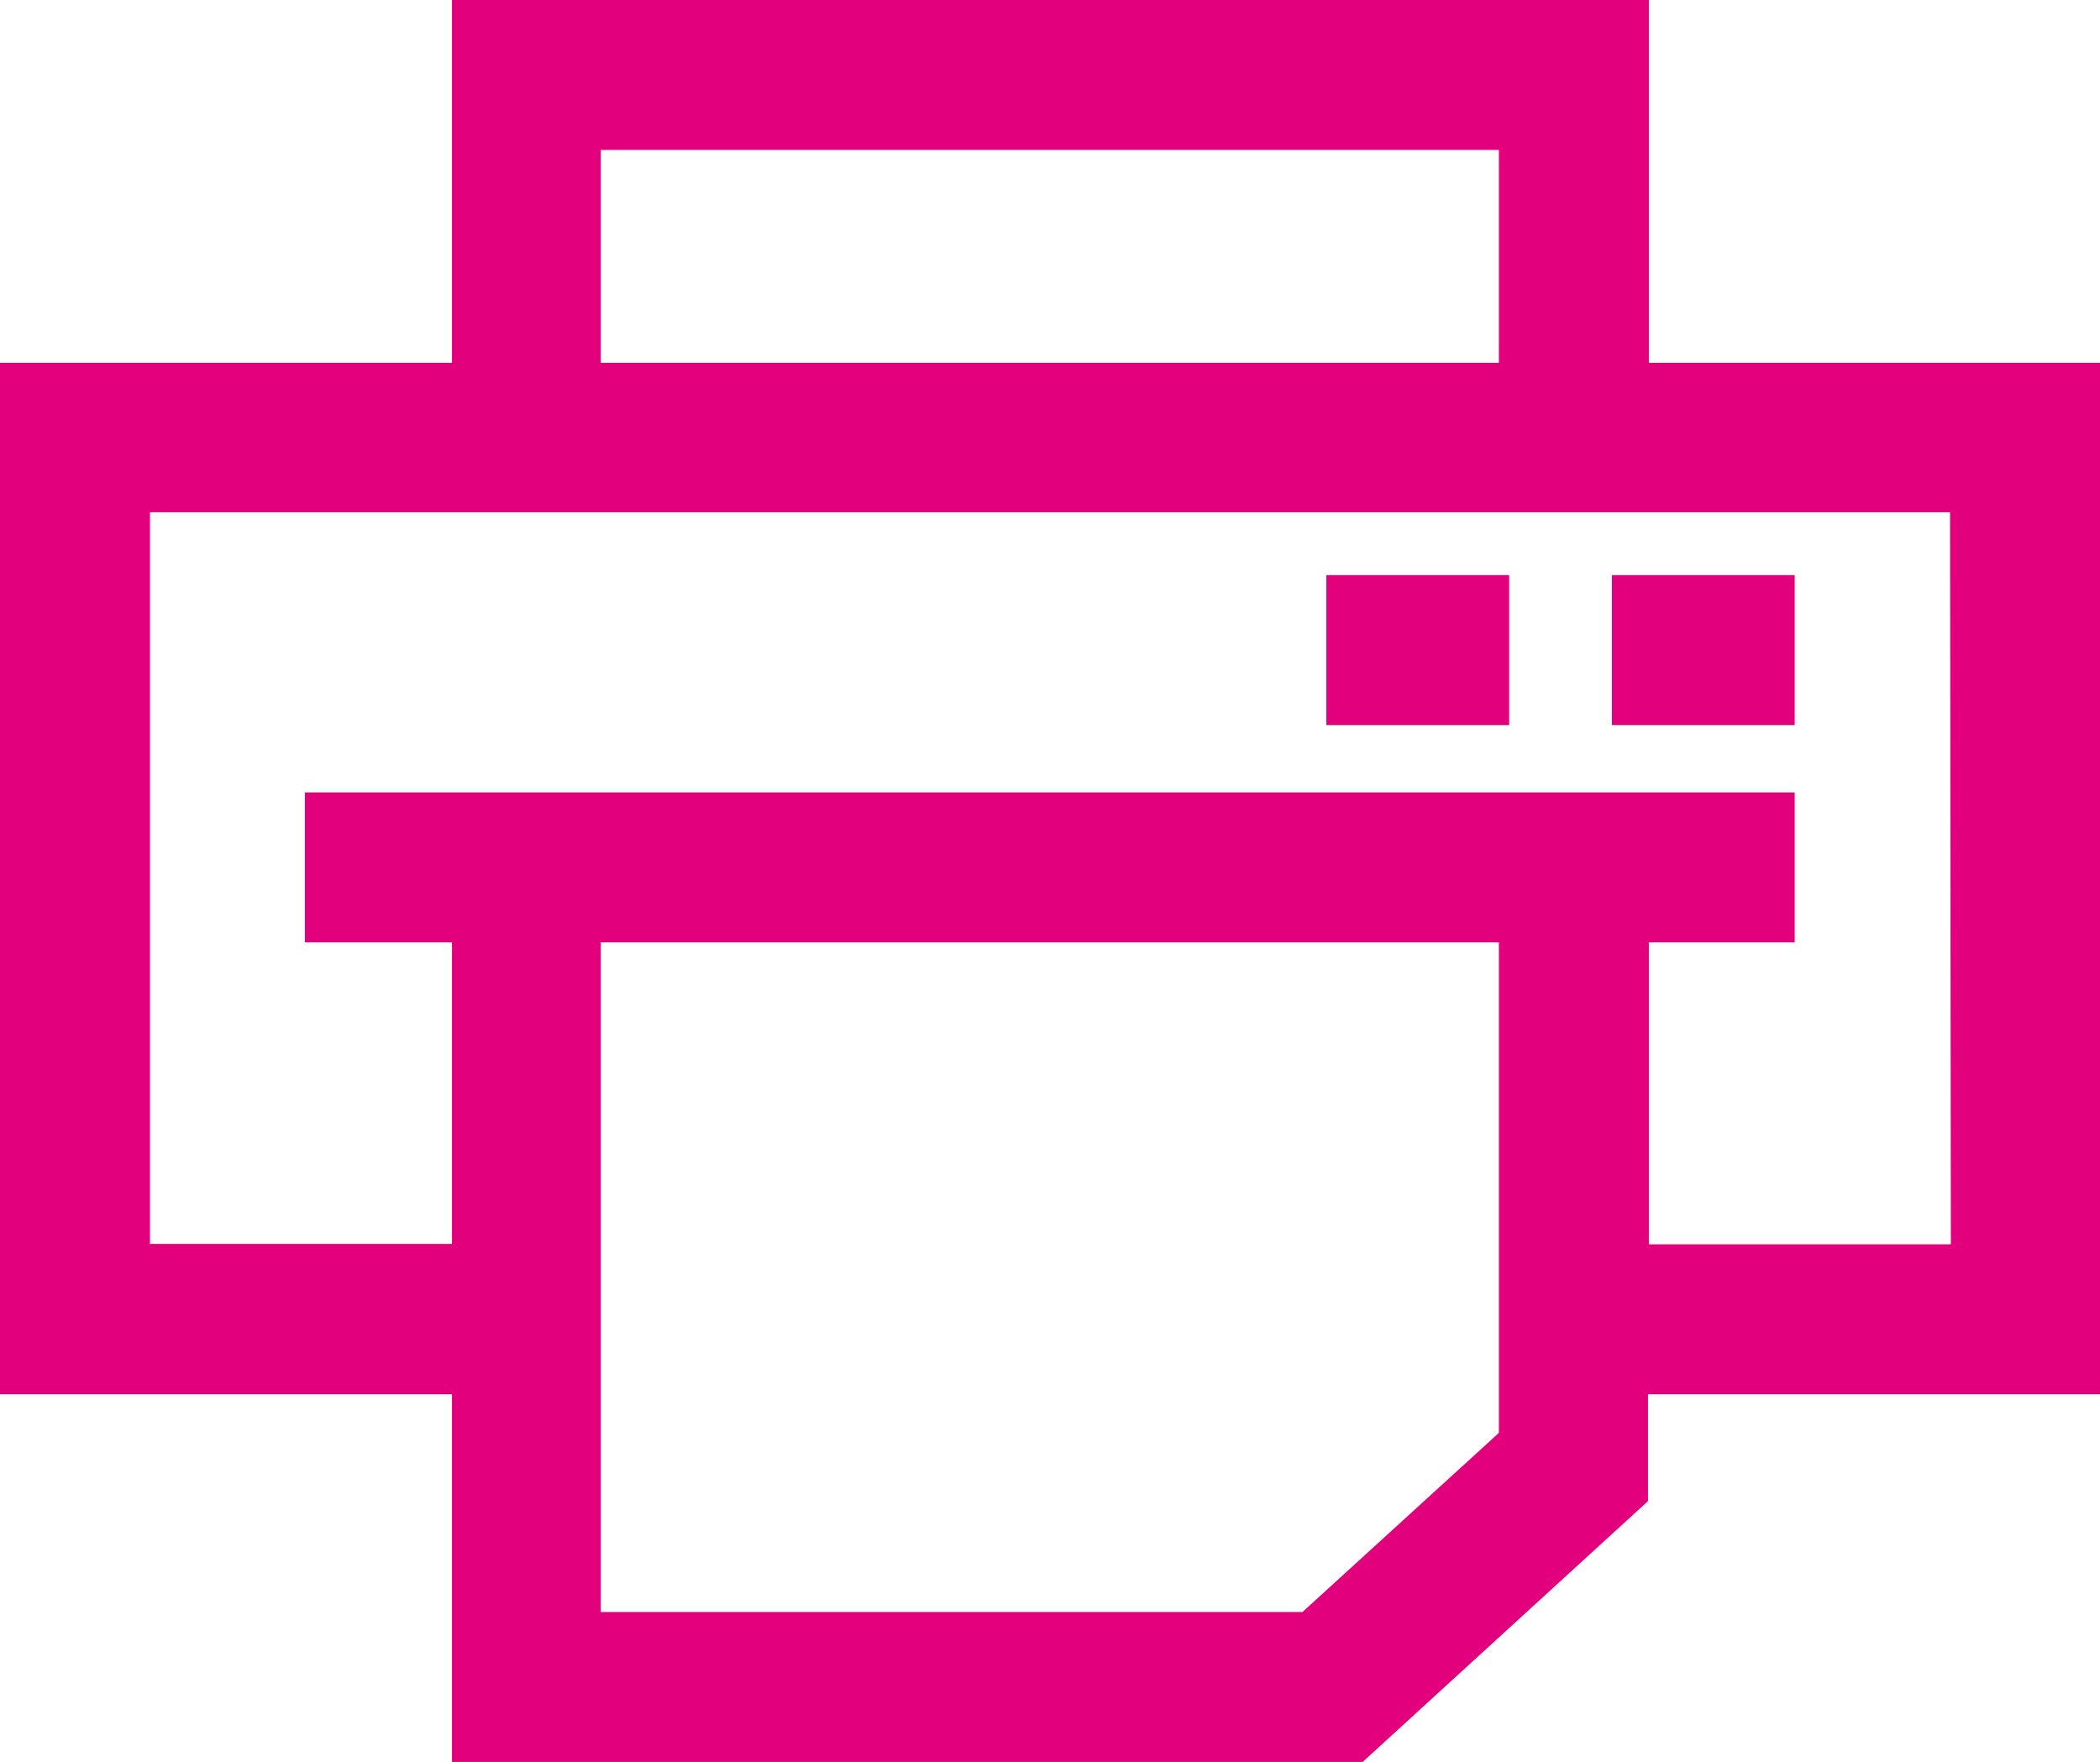 <svg xmlns="http://www.w3.org/2000/svg" viewBox="0 0 51.11 42.89"><title>Artboard 1</title><path d="M40.13,8.83V0H11V8.83H0V33.94H11v9H33.11l7-6.4V33.94h11V8.83ZM14.62,3.65H36.48V8.83H14.62ZM36.48,34.88,31.7,39.24H14.62V22.94H36.48Zm11-4.59H40.13V22.94h3.55V19.29H7.42v3.65H11v7.34H3.65V12.47H47.46ZM43.68,14H39.23v3.65h4.45Zm-6.95,0H32.28v3.65h4.45Z" style="fill:#e3007c"/></svg>